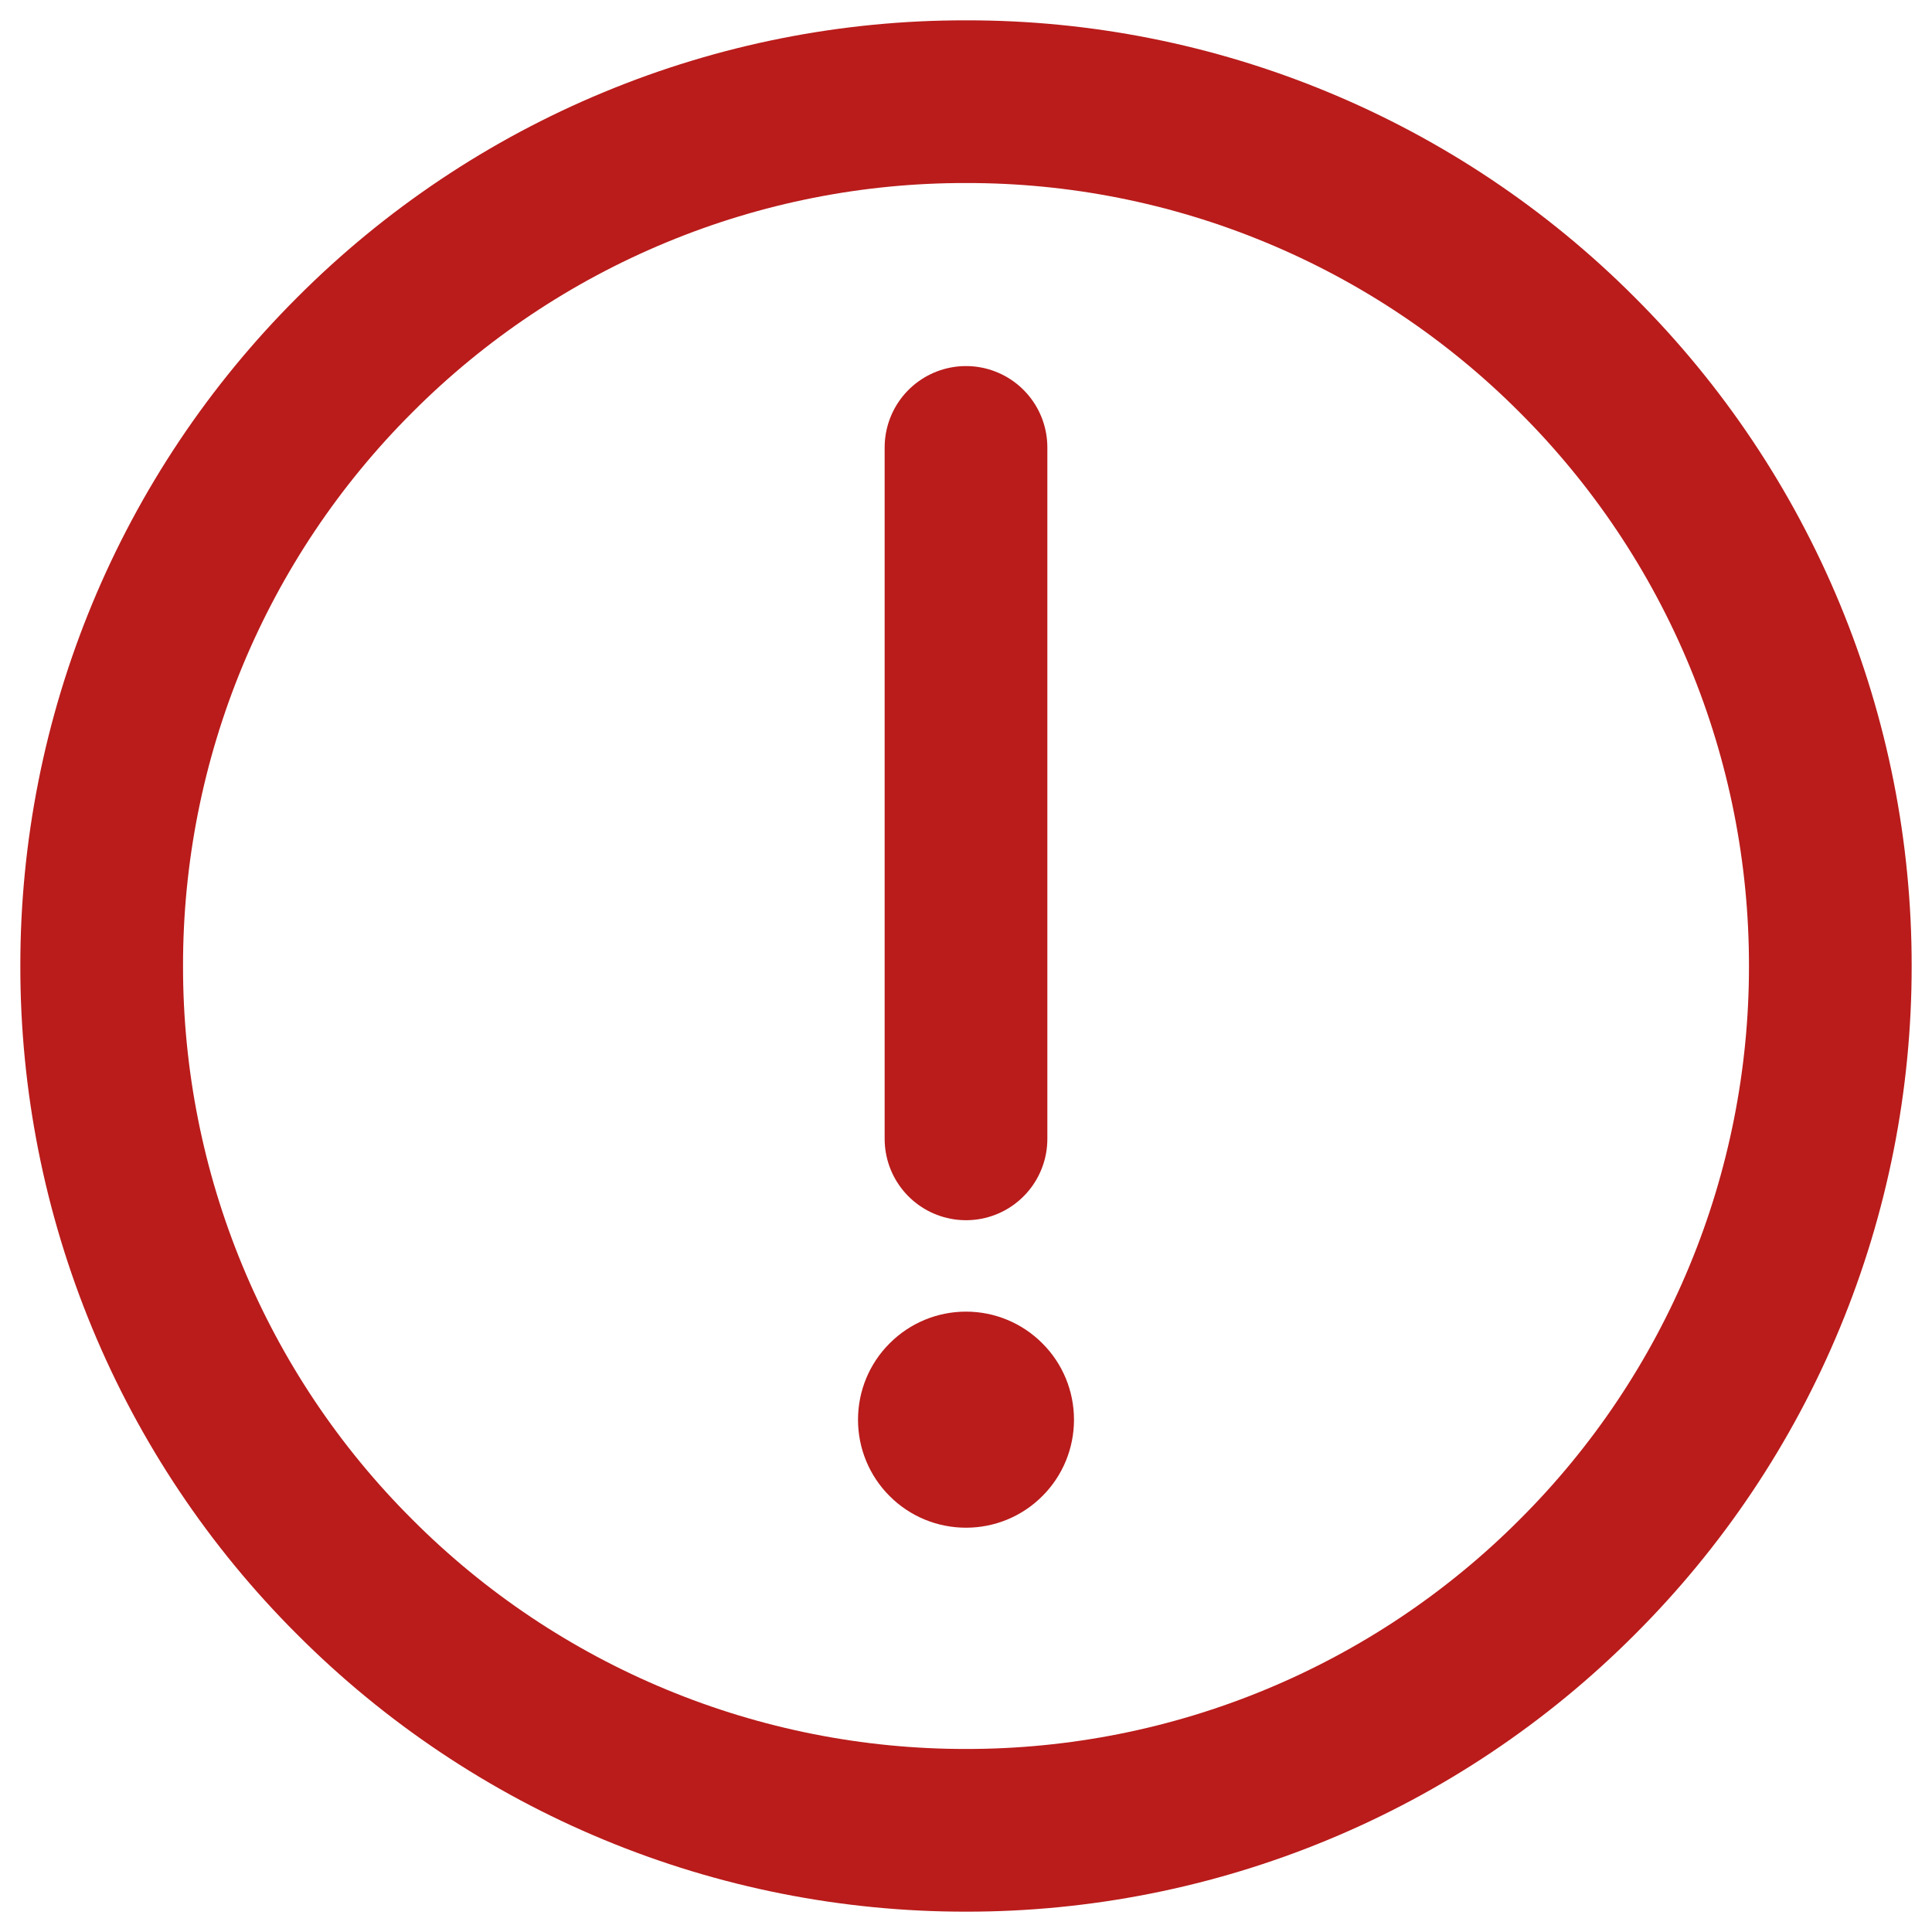<svg width="19" height="19" viewBox="0 0 19 19" fill="none" xmlns="http://www.w3.org/2000/svg">
<path d="M9.5 18C10.616 18.001 11.722 17.782 12.754 17.354C13.785 16.927 14.722 16.3 15.51 15.51C16.301 14.722 16.928 13.785 17.355 12.753C17.782 11.722 18.001 10.616 18 9.5C18.001 8.383 17.782 7.277 17.355 6.246C16.928 5.215 16.301 4.278 15.51 3.489C14.722 2.699 13.785 2.072 12.754 1.645C11.722 1.217 10.616 0.998 9.5 1C8.384 0.998 7.278 1.217 6.246 1.645C5.215 2.072 4.278 2.699 3.49 3.489C2.699 4.278 2.072 5.215 1.645 6.246C1.218 7.277 0.999 8.383 1 9.5C0.999 10.616 1.218 11.722 1.645 12.753C2.072 13.785 2.699 14.722 3.49 15.51C4.278 16.3 5.215 16.927 6.246 17.354C7.278 17.782 8.384 18.001 9.5 18Z" stroke="#B91C1B" stroke-width="1.6" stroke-linejoin="round"/>
<path fill-rule="evenodd" clip-rule="evenodd" d="M9.5 15.024C9.782 15.024 10.052 14.913 10.251 14.713C10.451 14.514 10.562 14.244 10.562 13.962C10.562 13.68 10.451 13.41 10.251 13.211C10.052 13.011 9.782 12.899 9.5 12.899C9.218 12.899 8.948 13.011 8.749 13.211C8.549 13.41 8.438 13.68 8.438 13.962C8.438 14.244 8.549 14.514 8.749 14.713C8.948 14.913 9.218 15.024 9.5 15.024Z" fill="#B91C1B"/>
<path d="M9.5 4.4V11.2" stroke="#B91C1B" stroke-width="1.6" stroke-linecap="round" stroke-linejoin="round"/>
</svg>
